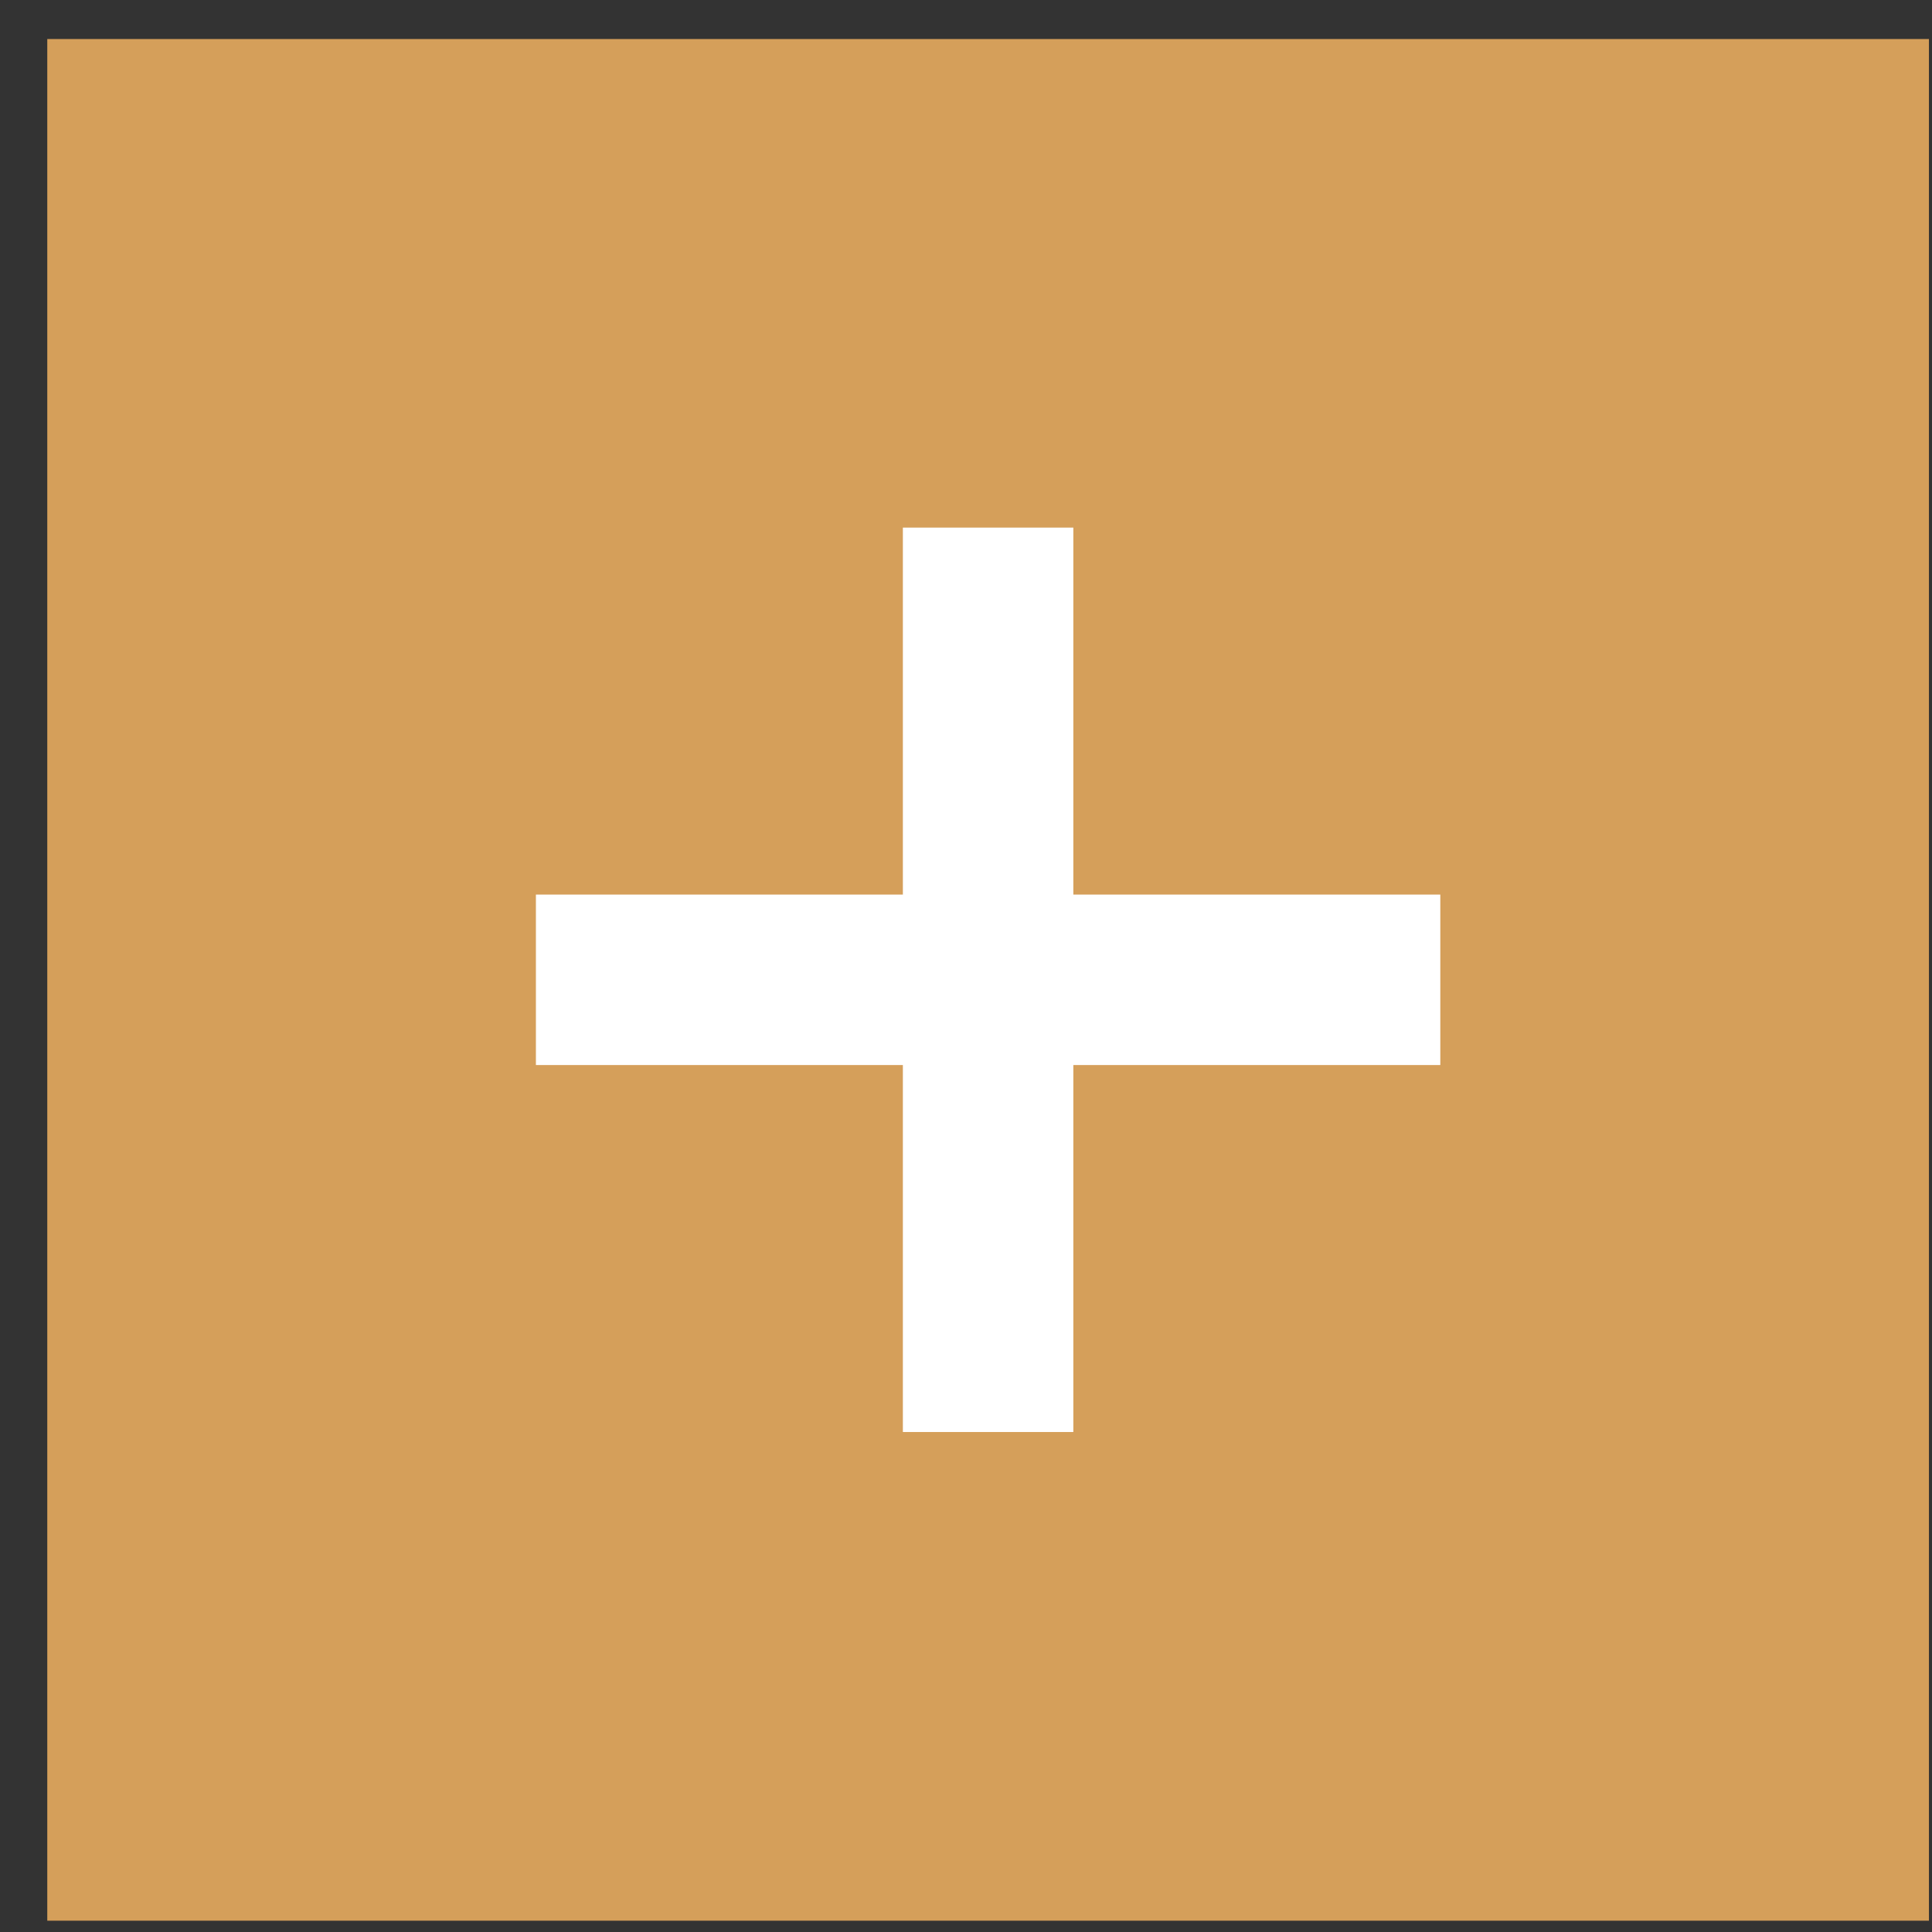 <svg width="34" height="34" viewBox="0 0 34 34" fill="none" xmlns="http://www.w3.org/2000/svg">
<rect x="0" y="0" width="34" height="34" fill="#333333" stroke="none"/>
<rect width="33.114" height="33.114" transform="translate(0.832 0.687)" fill="#D59F5A"/>
<path d="M17.389 9.285V25.201" stroke="white" stroke-width="3"/>
<path d="M25.347 17.243L9.431 17.243" stroke="white" stroke-width="3"/>
</svg>
